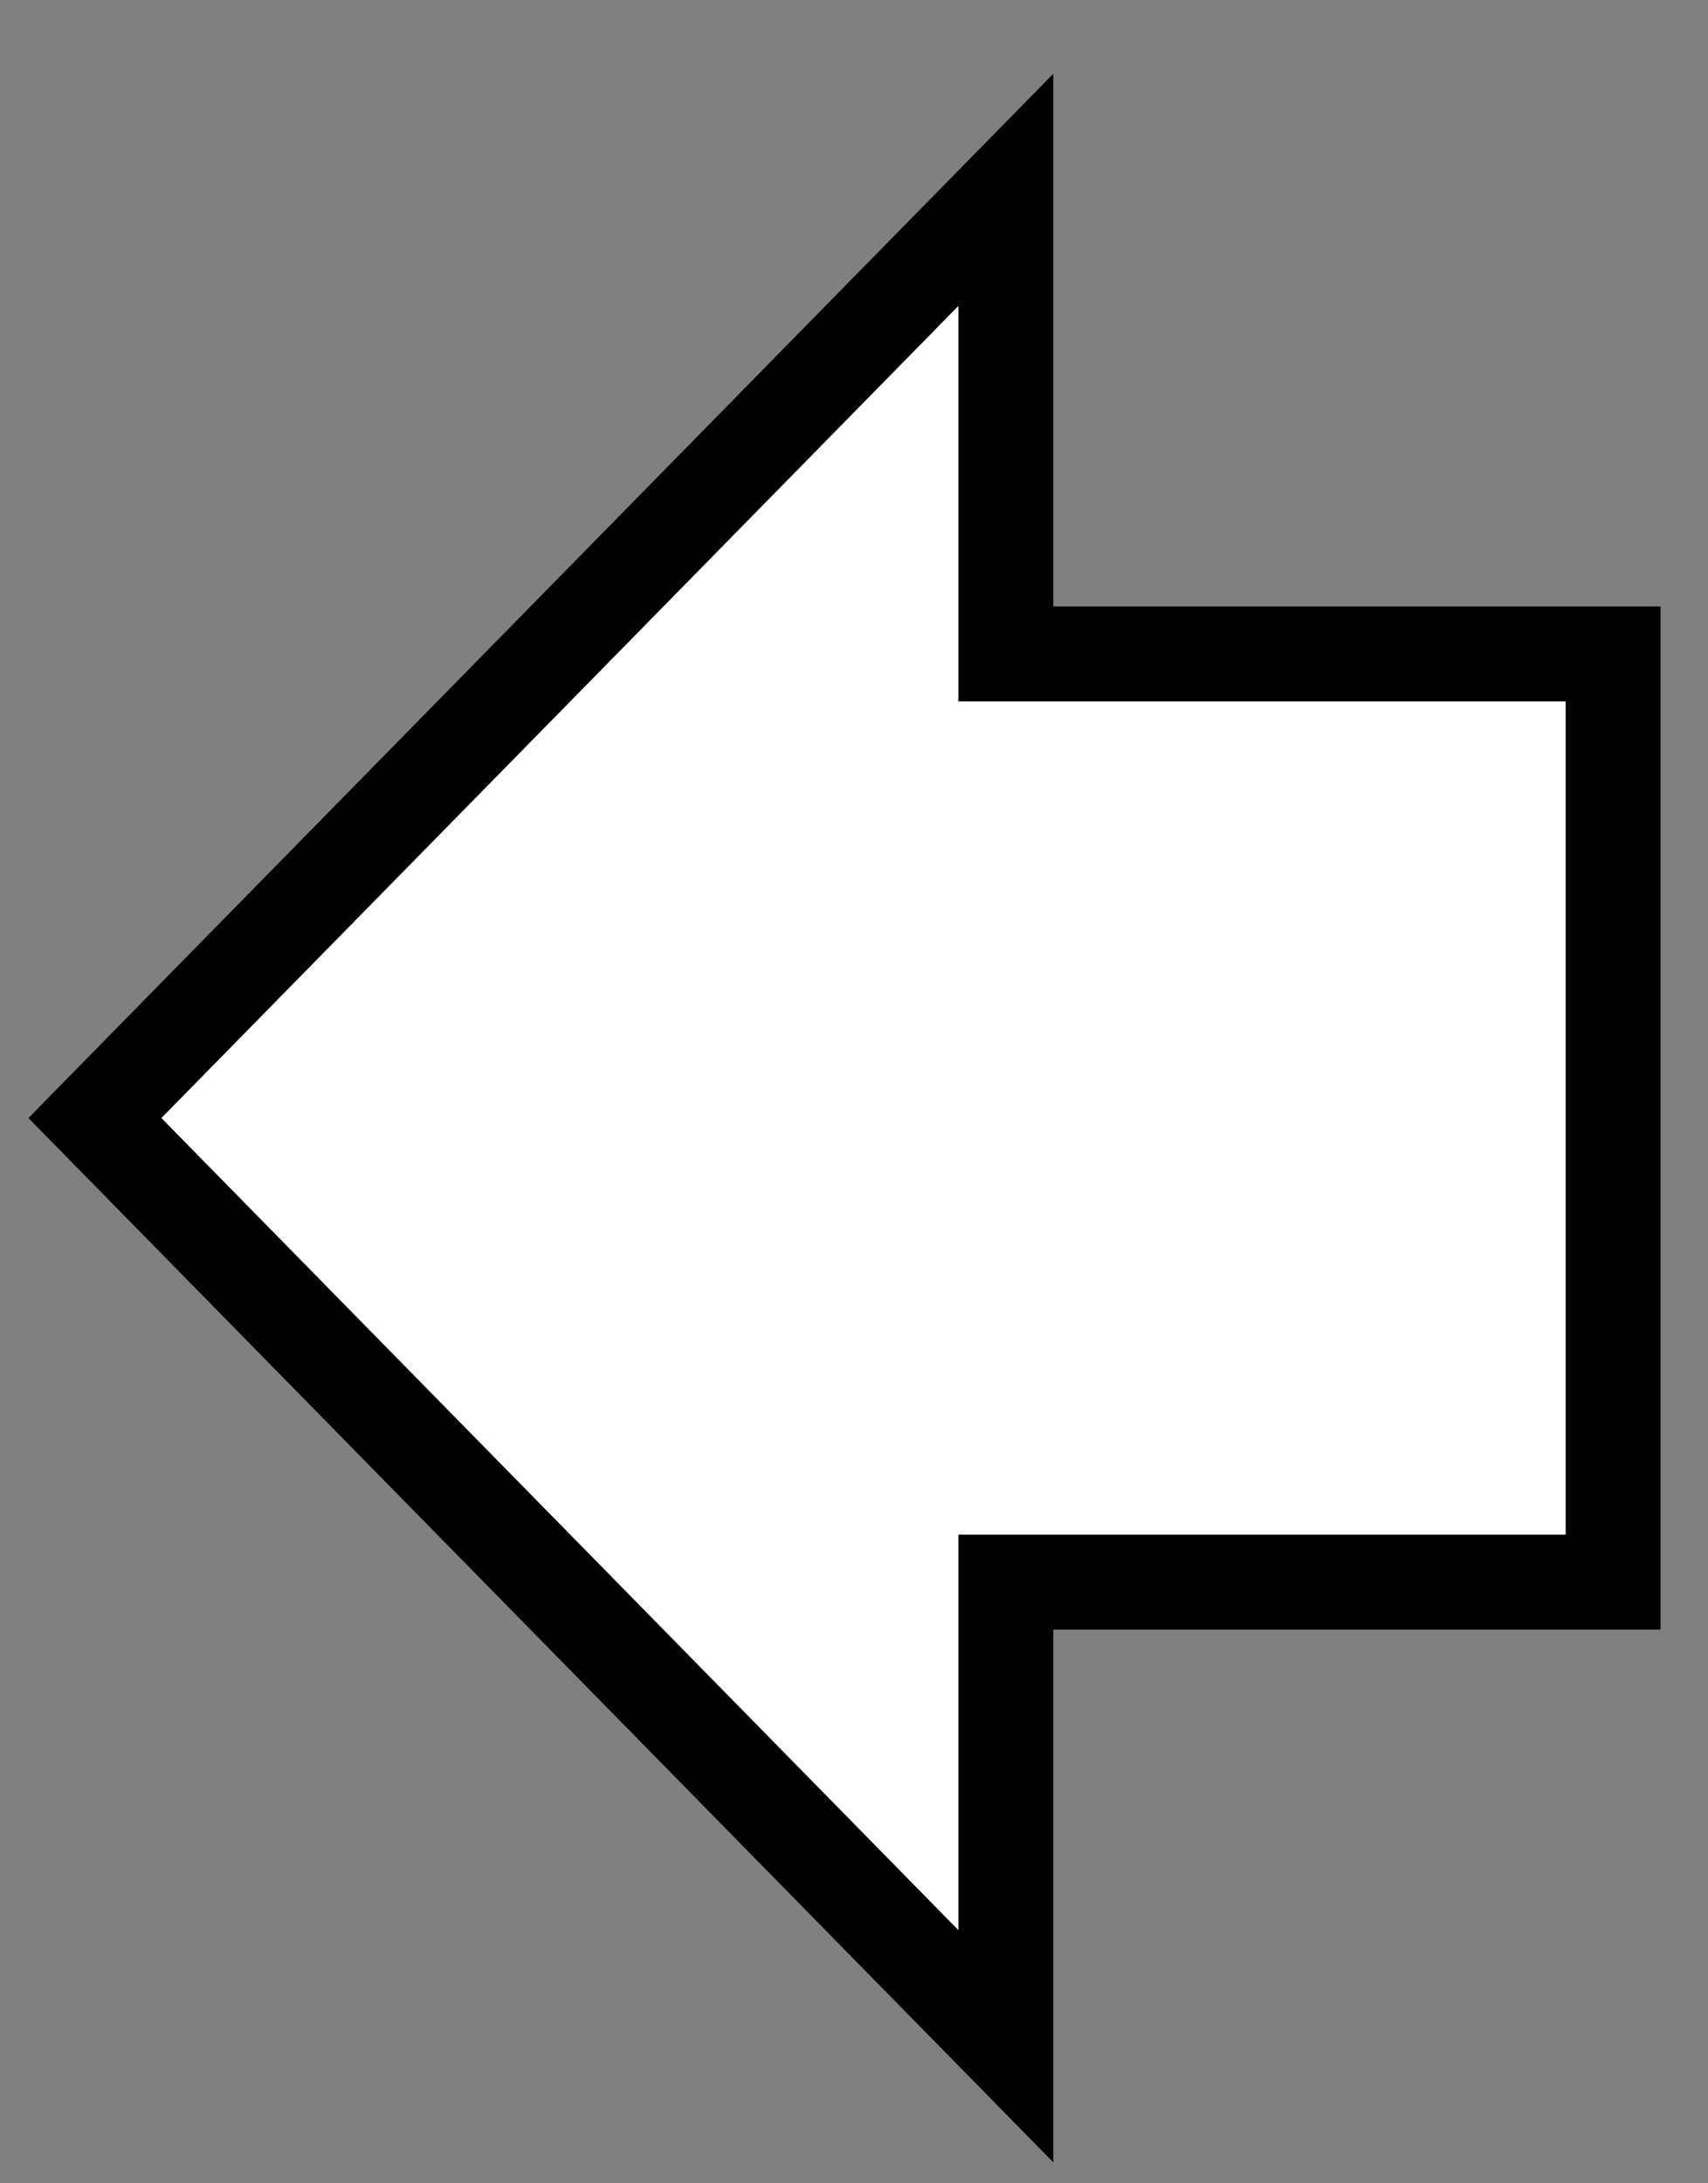 <svg width="18" height="23" viewBox="0 0 18 23" fill="none" xmlns="http://www.w3.org/2000/svg">
<rect x="0" y="0" width="18" height="23" fill="#808080" stroke="none"/>
<path d="M10.6 2L1 11.778L10.6 21.556V16.667H17V6.889H10.6V2Z" fill="white" stroke="black"/>
</svg>
